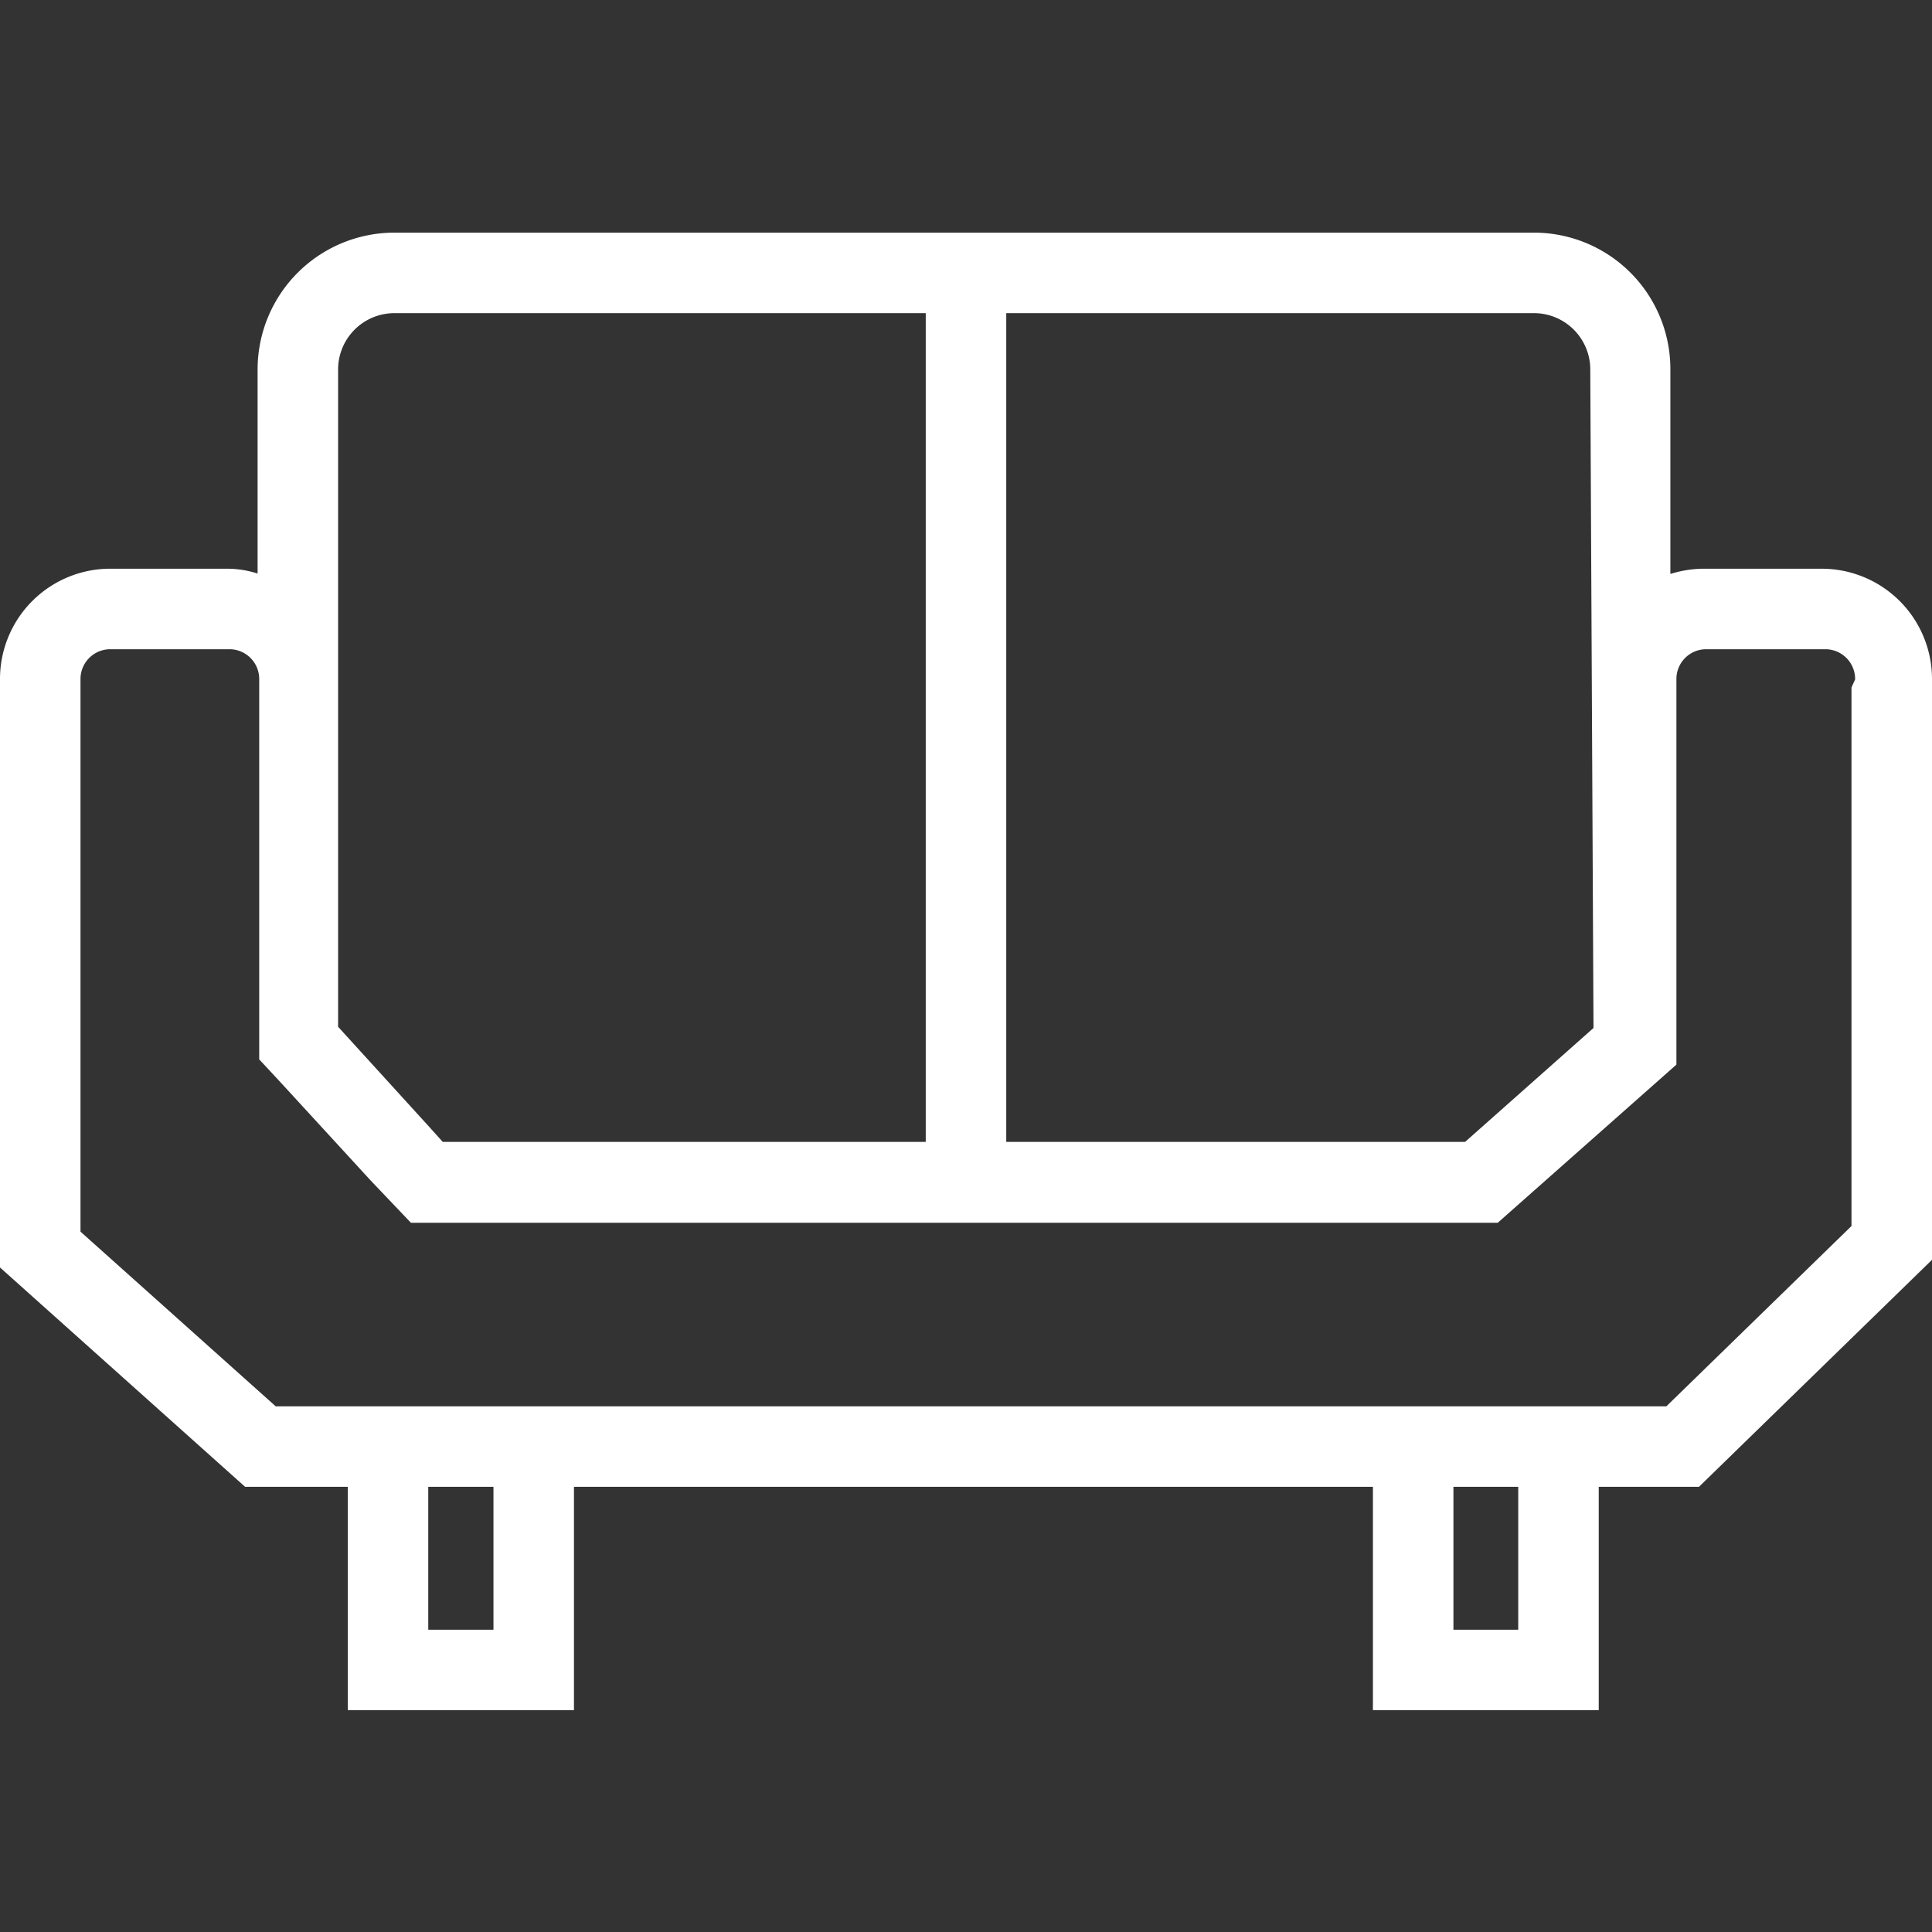 <?xml version="1.0" encoding="UTF-8"?> <svg xmlns="http://www.w3.org/2000/svg" id="Слой_1" data-name="Слой 1" viewBox="0 0 48 48"><rect x="0" y="0" width="48" height="48" fill="#333333" stroke="none"/> <defs> <style>.cls-1{fill:#fff;}</style> </defs> <title>i_sofa</title> <path class="cls-1" d="M45.28,14.13h-3a2.83,2.83,0,0,0-.78.13l0-5.08a3.39,3.39,0,0,0-3.38-3.4H9.79A3.4,3.4,0,0,0,6.4,9.18v5.07a2.47,2.47,0,0,0-.72-.12h-3A2.74,2.74,0,0,0,0,16.88V31.49l6.09,5.45H8.64v5.55h5.62V36.94H34.11v5.55h5.61V36.94h2.49L48,31.3V16.88A2.74,2.74,0,0,0,45.28,14.13ZM38.13,7.78a1.4,1.4,0,0,1,1.38,1.41l.08,16.35L36.4,28.37H25V7.78ZM8.4,9.18a1.4,1.4,0,0,1,1.39-1.4H23V28.37H11l-.36-.4L8.4,25.51V9.18Zm3.86,31.31H10.64V36.94h1.62Zm25.46,0H36.11V36.94h1.61ZM46,17.08V30.46l-4.6,4.48H6.85L2,30.6V16.88a.74.74,0,0,1,.72-.75h3a.74.74,0,0,1,.72.75v9.44l.53.57,2.24,2.44,1,1.05h27l4.44-3.93h0V16.88a.74.74,0,0,1,.72-.75h3a.74.74,0,0,1,.72.75Z"></path> </svg> 